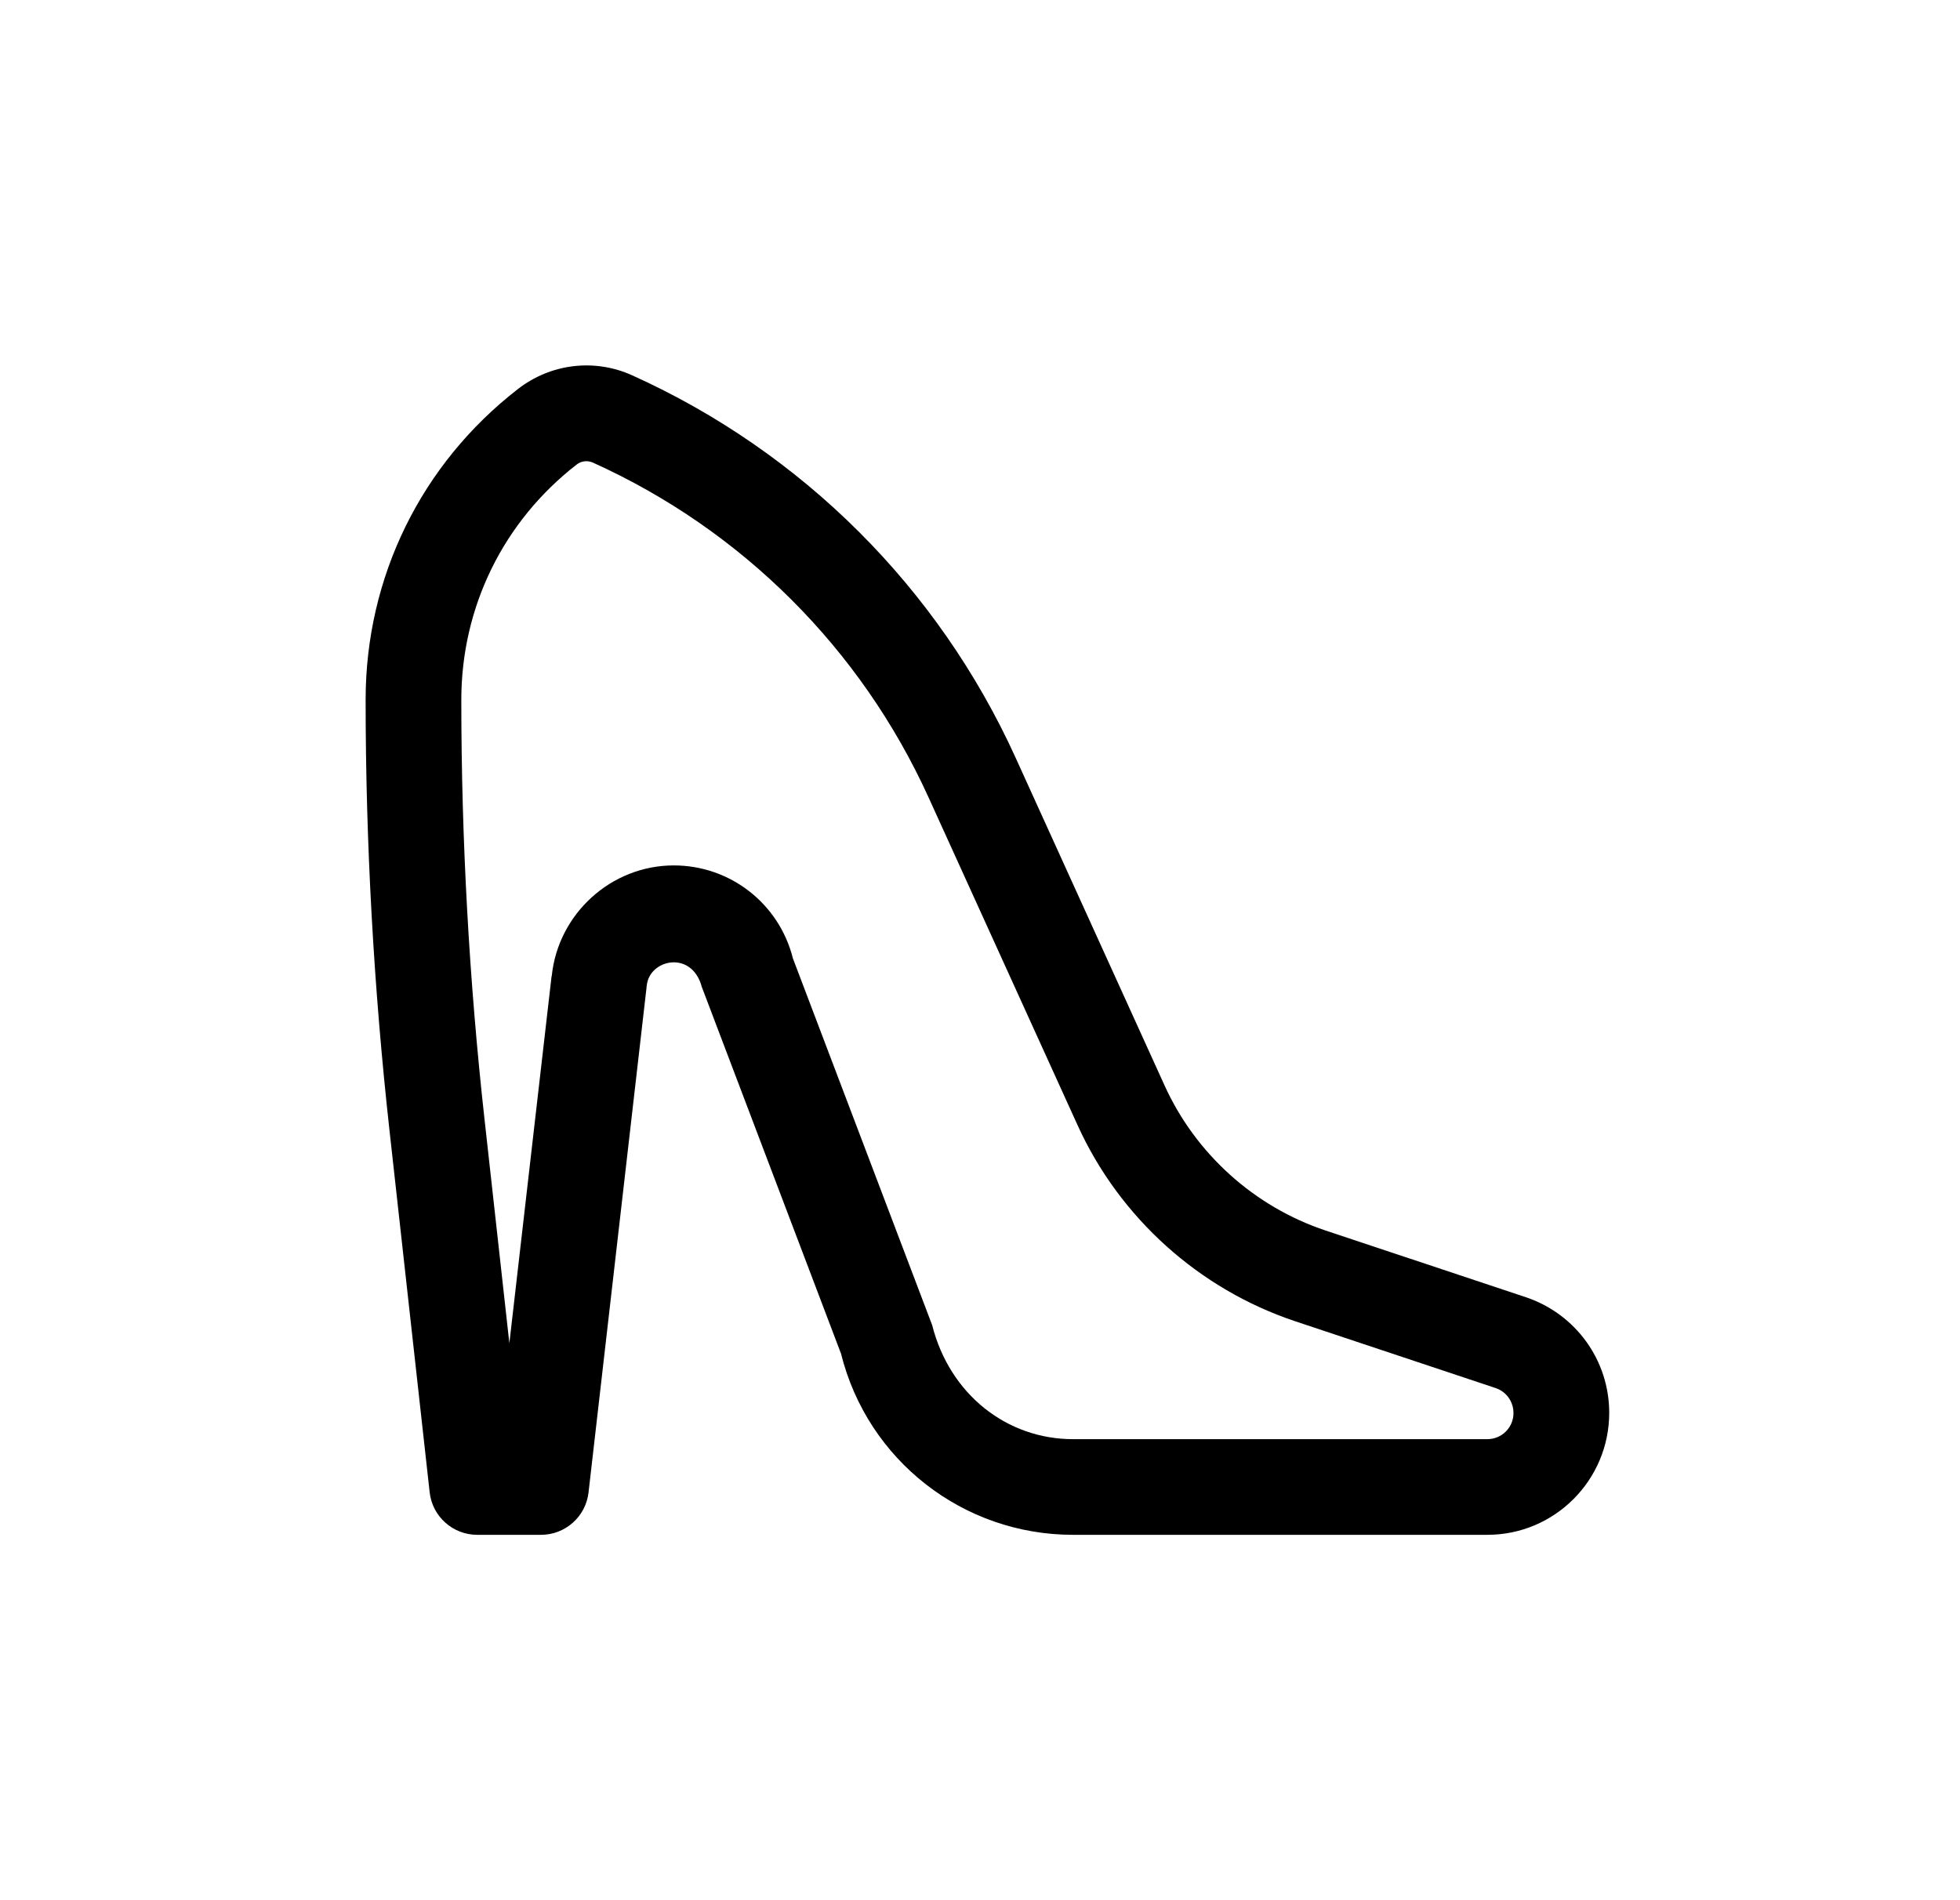 <svg width="33" height="32" viewBox="0 0 33 32" fill="none" xmlns="http://www.w3.org/2000/svg">
<path d="M25.691 21.846L22.32 20.723C21.12 20.323 20.132 19.433 19.609 18.283L17.099 12.759C15.8 9.901 13.509 7.615 10.647 6.322C10.011 6.033 9.272 6.121 8.717 6.554C7.09 7.817 6.157 9.721 6.156 11.781C6.156 11.781 6.156 11.784 6.156 11.785C6.156 14.197 6.292 16.639 6.558 19.039L7.234 25.131C7.279 25.538 7.624 25.847 8.035 25.847H9.109C9.518 25.847 9.863 25.54 9.909 25.133L10.886 16.627C10.886 16.627 10.885 16.62 10.886 16.615C10.886 16.611 10.889 16.607 10.889 16.602C10.927 16.155 11.648 15.992 11.816 16.62L14.16 22.796C14.608 24.593 16.215 25.847 18.066 25.847H25.043C26.174 25.847 27.094 24.927 27.094 23.792C27.094 22.908 26.53 22.127 25.691 21.846ZM25.042 24.236H18.065C16.954 24.236 15.991 23.484 15.695 22.317L13.35 16.14C13.119 15.217 12.294 14.574 11.344 14.574C10.29 14.574 9.398 15.388 9.29 16.433C9.29 16.437 9.287 16.441 9.286 16.446L8.576 22.621L8.159 18.861C7.899 16.52 7.767 14.139 7.767 11.786C7.767 10.226 8.473 8.783 9.709 7.823C9.787 7.761 9.895 7.75 9.986 7.792C12.49 8.924 14.495 10.924 15.633 13.427L18.144 18.951C18.851 20.507 20.188 21.711 21.811 22.252L25.18 23.375C25.361 23.435 25.482 23.603 25.482 23.797C25.482 24.04 25.285 24.236 25.042 24.236Z" fill="currentColor"/>
</svg>

